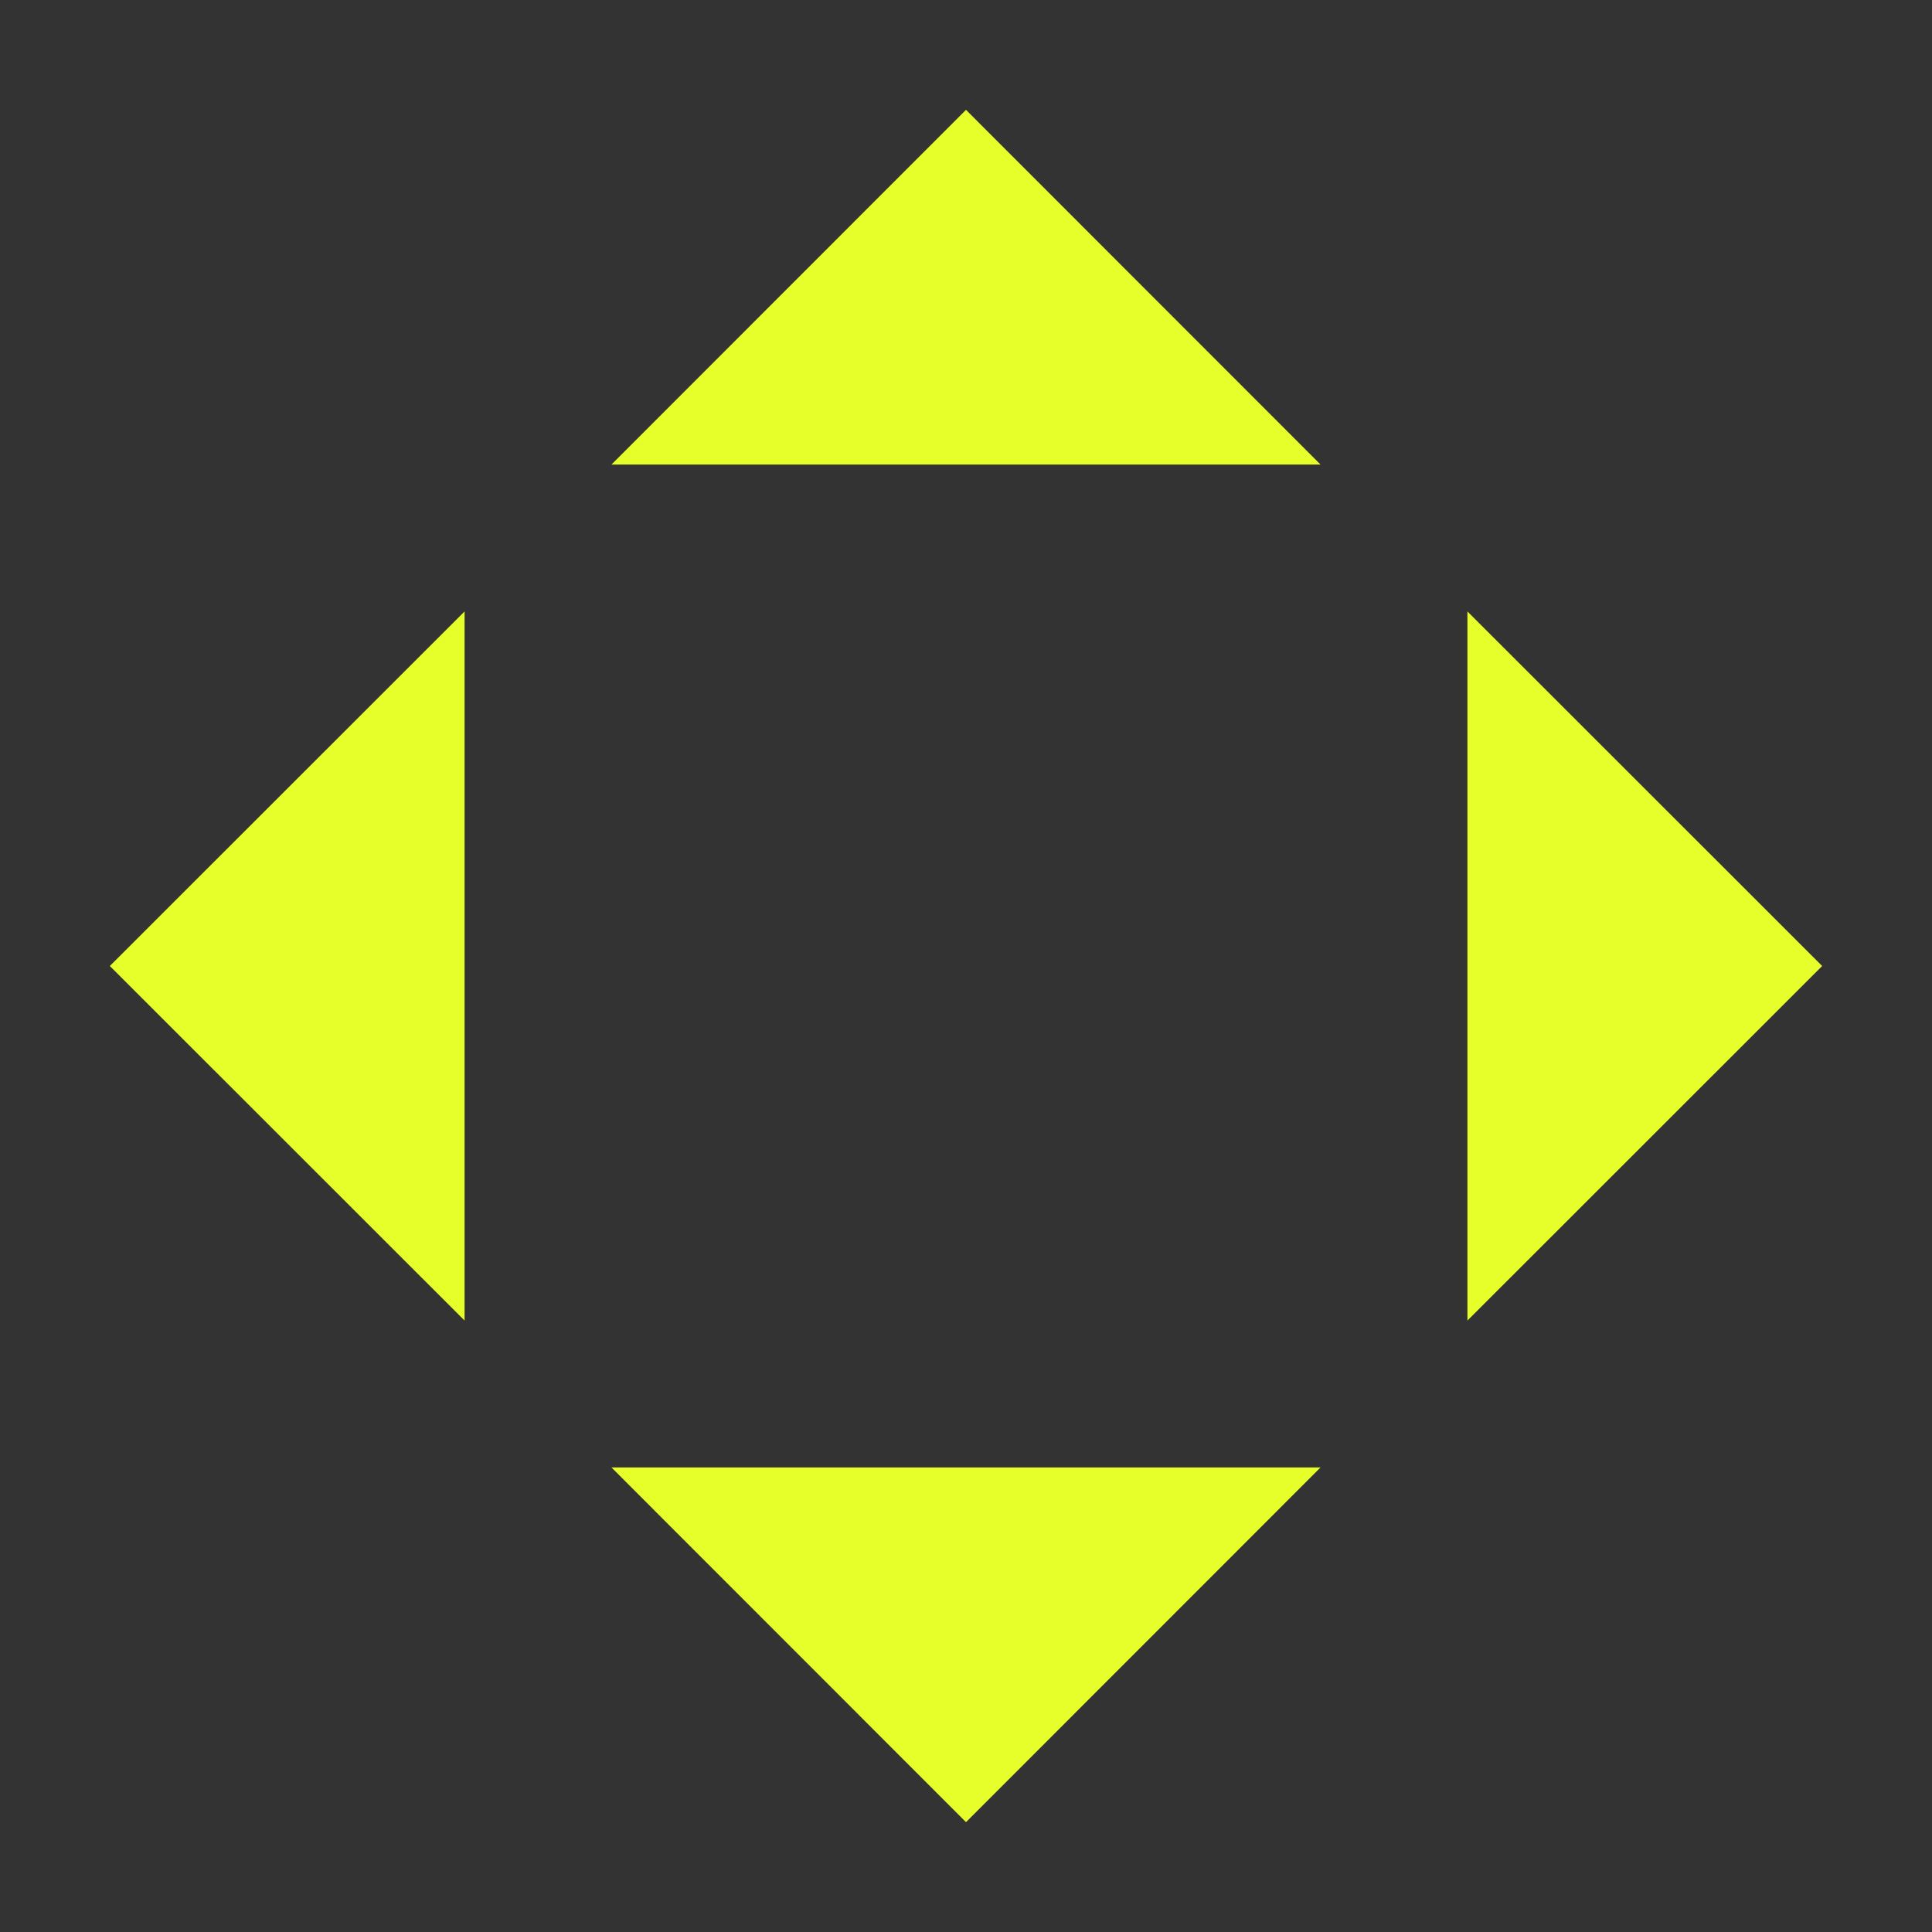 <?xml version="1.0" encoding="UTF-8"?>
<svg id="Layer_1" data-name="Layer 1" xmlns="http://www.w3.org/2000/svg" version="1.1" viewBox="0 0 1080 1080">
  <rect x="0" y="0" width="1080" height="1080" fill="#333333" stroke="none"/>
  <defs>
    <style>
      .cls-1 {
        fill: #e6ff2b;
        stroke-width: 0px;
      }
    </style>
  </defs>
  <polygon class="cls-1" points="259.7 738.2 61.4 540 259.7 341.8 259.7 738.2"/>
  <polygon class="cls-1" points="738.2 820.3 540 1018.6 341.8 820.3 738.2 820.3"/>
  <polygon class="cls-1" points="820.3 738.2 820.3 341.8 1018.6 540 820.3 738.2"/>
  <polygon class="cls-1" points="341.8 259.7 540 61.4 738.2 259.7 341.8 259.7"/>
</svg>